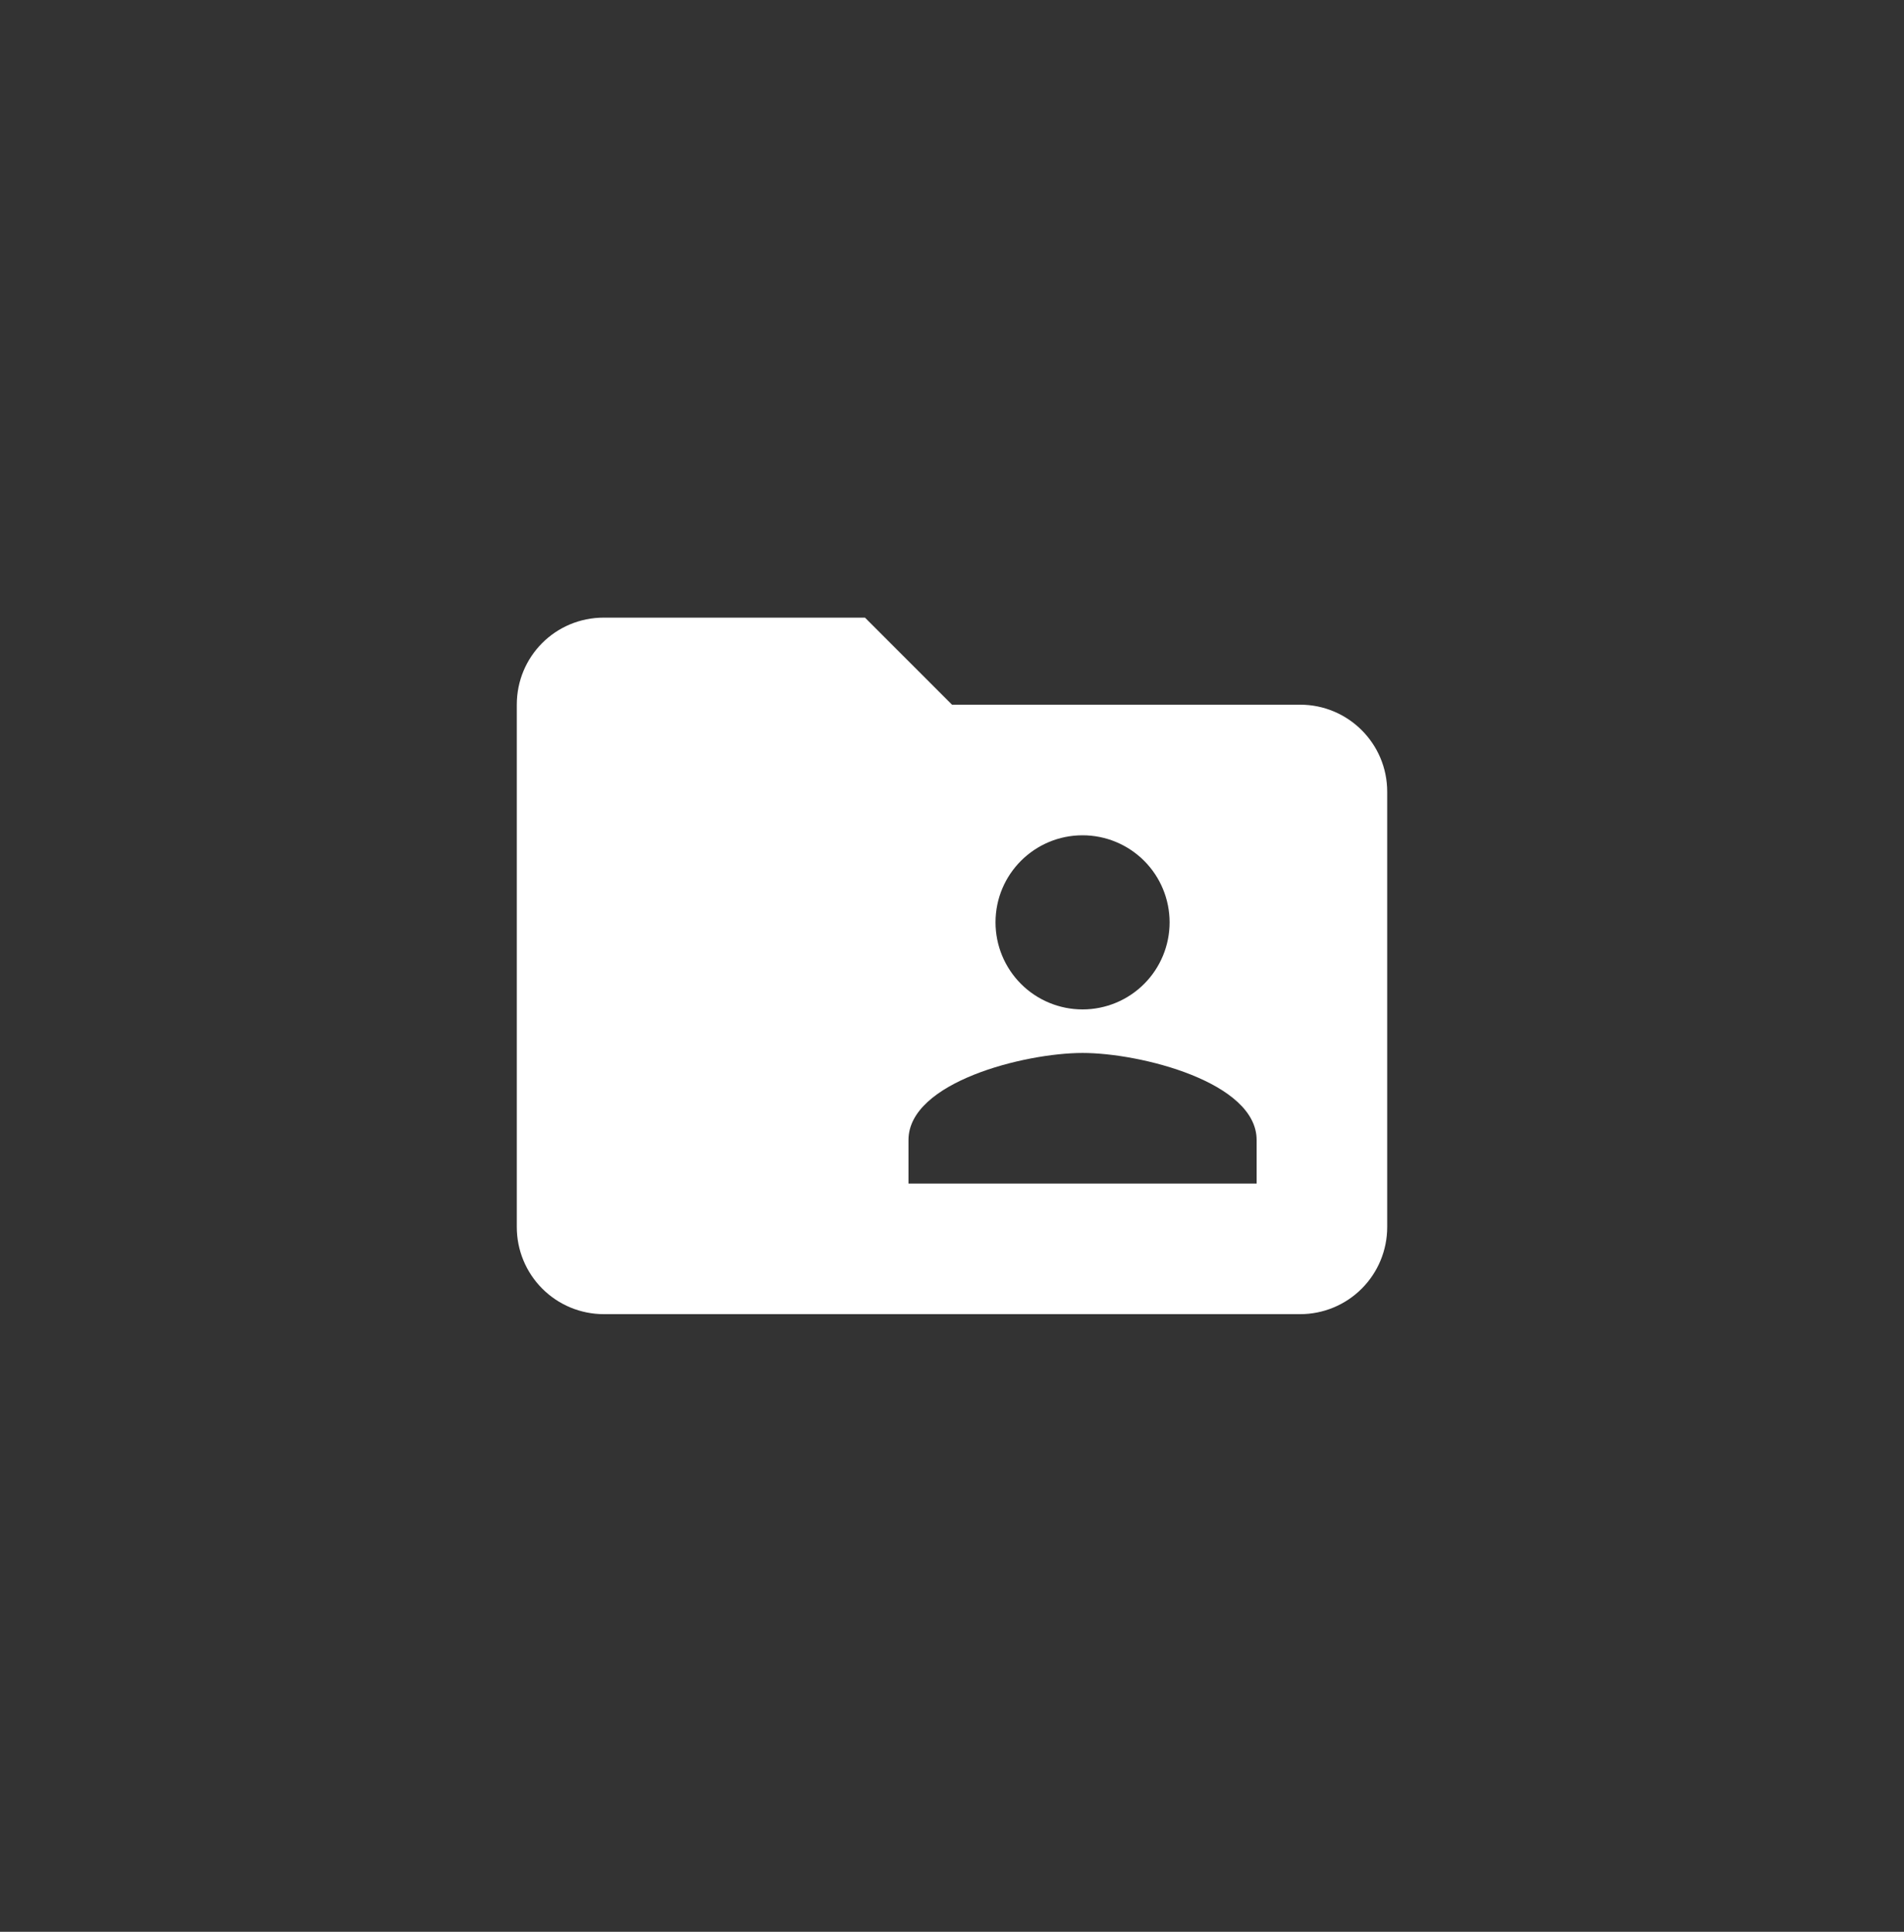 <svg width="70" height="71" viewBox="0 0 70 71" fill="none" xmlns="http://www.w3.org/2000/svg">
    <rect x="0" y="0" width="70" height="71" fill="#333333" stroke="none"/>
    <path d="M46.2 43.5H33.4V41.9C33.4 39.772 37.672 38.7 39.8 38.7C41.928 38.7 46.2 39.772 46.2 41.9M39.8 30.7C40.649 30.7 41.463 31.037 42.063 31.637C42.663 32.237 43 33.051 43 33.9C43 34.749 42.663 35.563 42.063 36.163C41.463 36.763 40.649 37.1 39.8 37.1C38.951 37.1 38.137 36.763 37.537 36.163C36.937 35.563 36.6 34.749 36.6 33.9C36.6 32.124 38.04 30.7 39.8 30.7ZM47.8 25.9H35L31.8 22.7H22.2C20.424 22.7 19 24.124 19 25.9V45.1C19 45.949 19.337 46.763 19.937 47.363C20.537 47.963 21.351 48.3 22.2 48.3H47.8C48.649 48.3 49.463 47.963 50.063 47.363C50.663 46.763 51 45.949 51 45.1V29.1C51 27.324 49.56 25.9 47.8 25.9Z" fill="white"/>
</svg>
